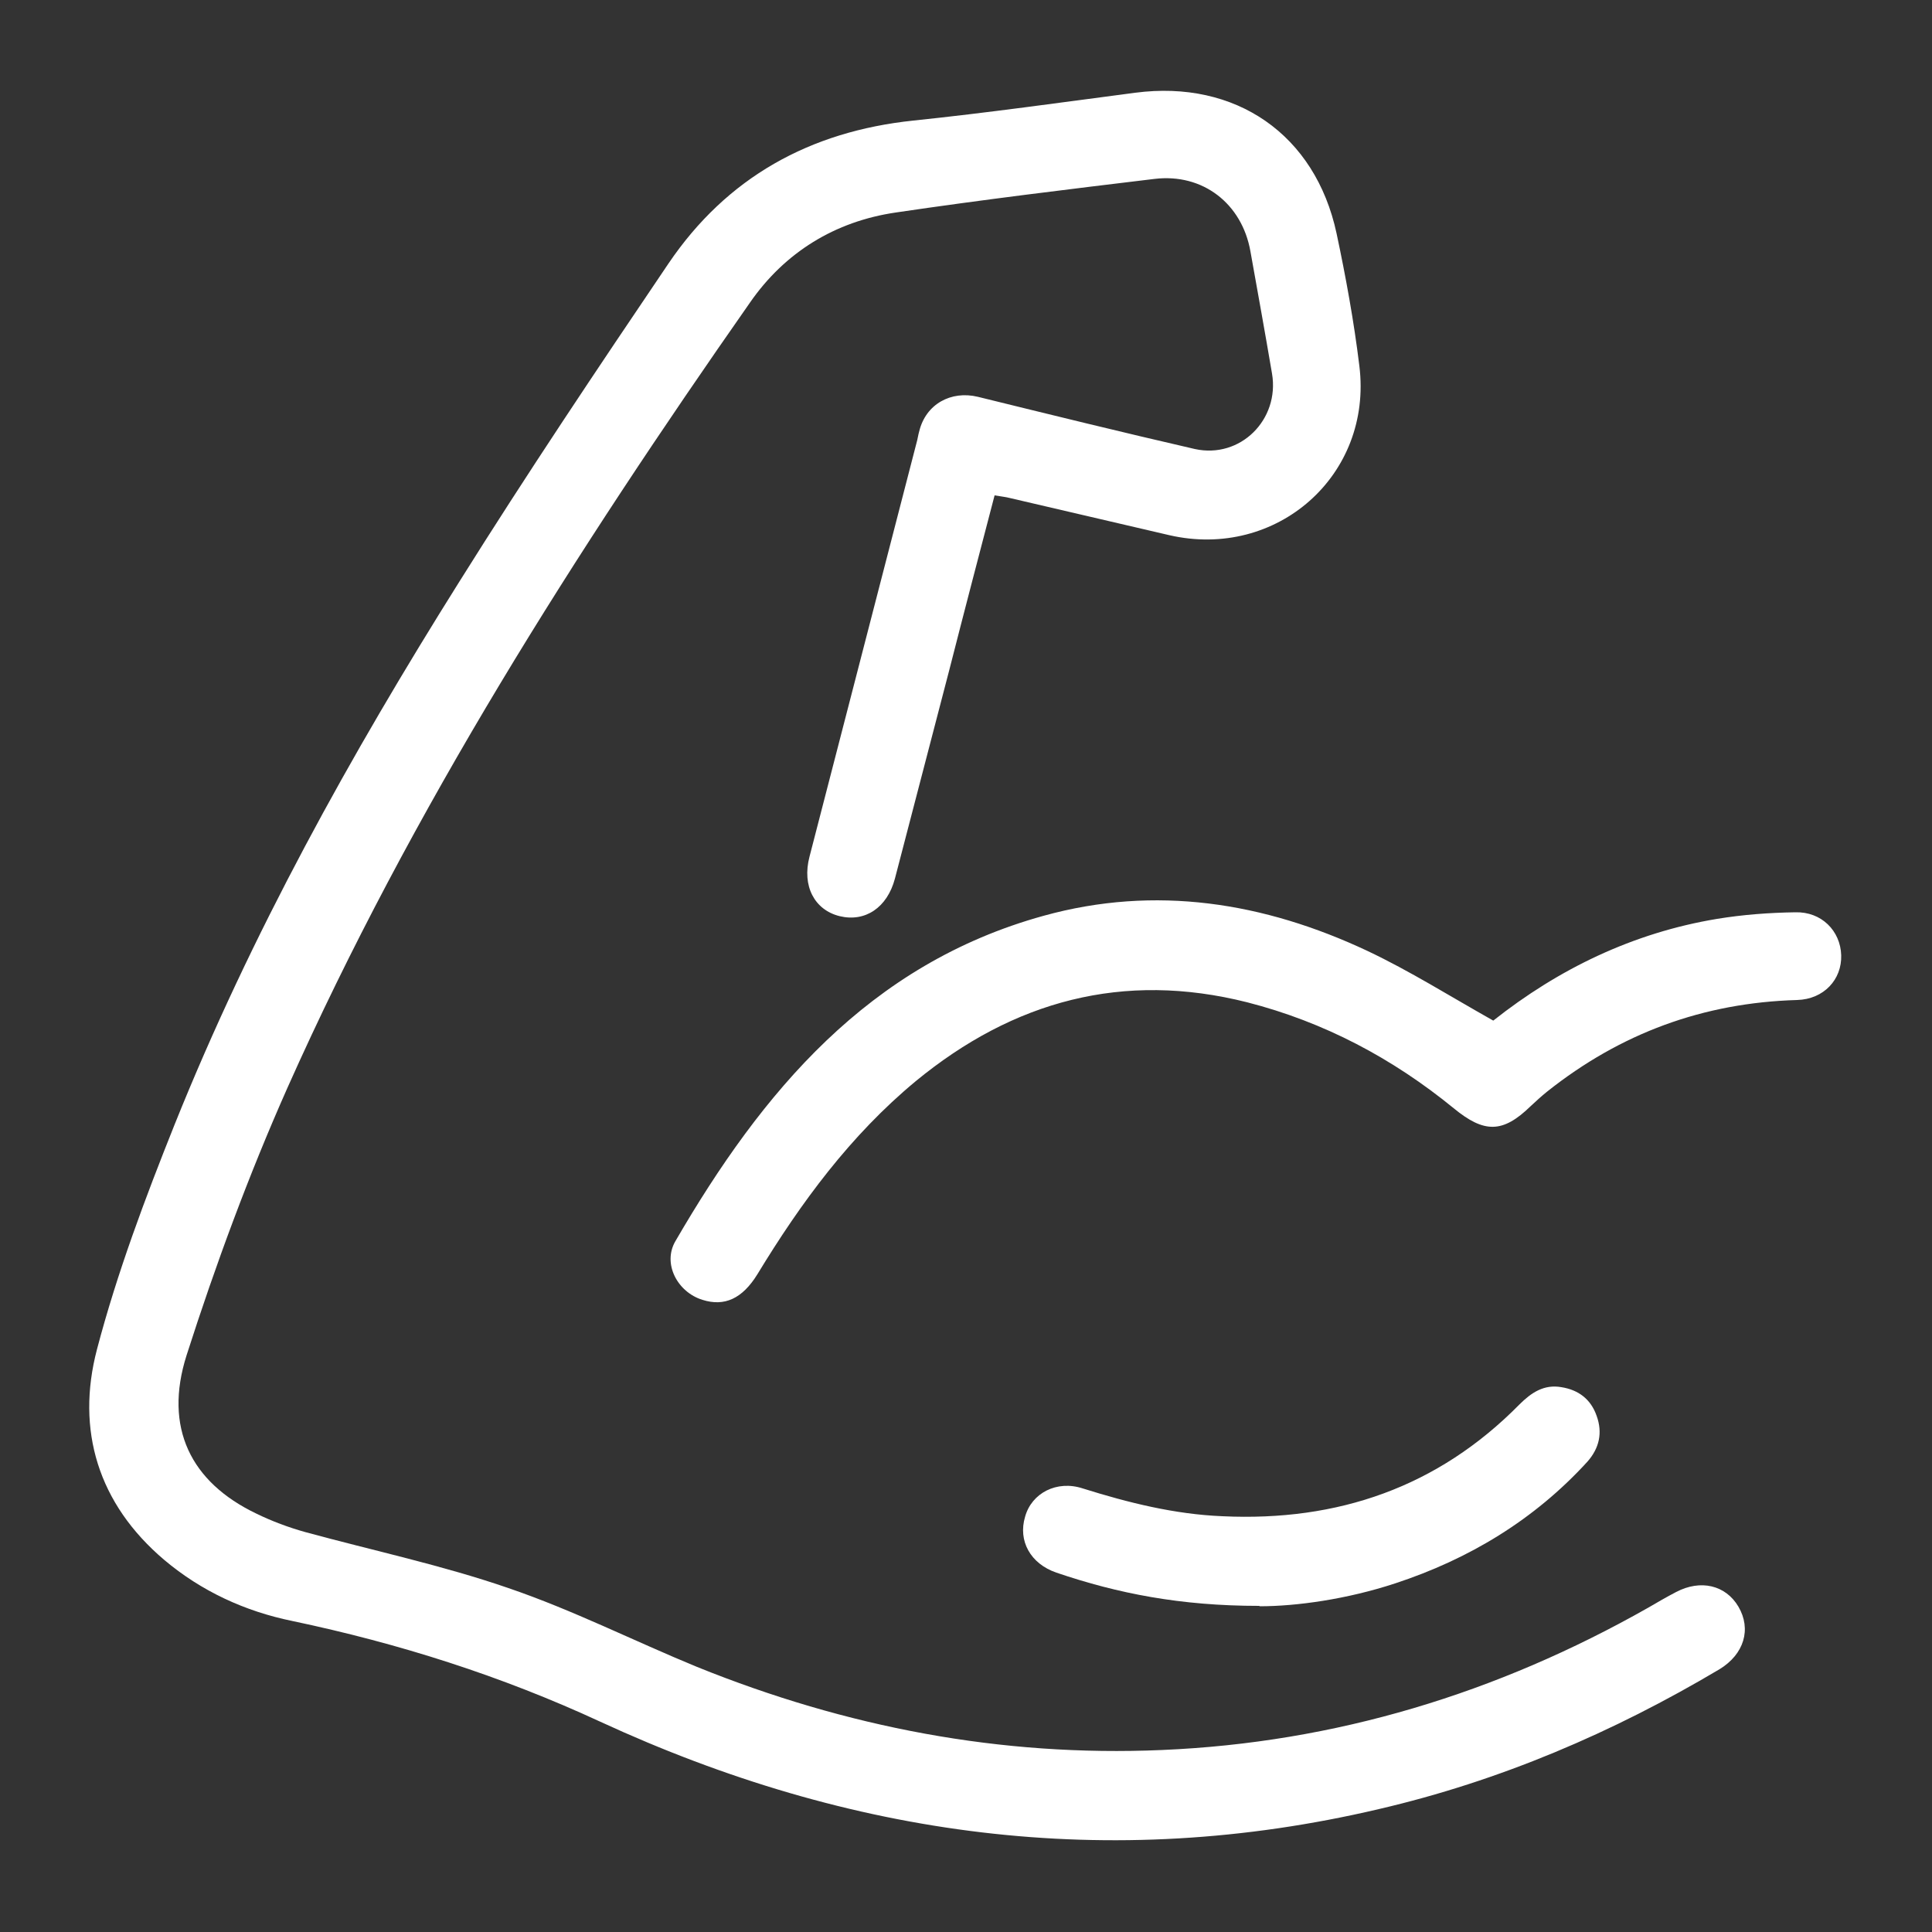 <svg viewBox="0 0 500 500" version="1.1" xmlns="http://www.w3.org/2000/svg" data-name="Layer 1" id="Layer_1">
  <rect x="0" y="0" width="500" height="500" fill="#333333" stroke="none"/>
  <defs>
    <style>
      .cls-1 {
        fill: #fff;
        stroke-width: 0px;
      }
    </style>
  </defs>
  <path d="M257.4,128.2c-4,15.3-7.9,30.2-11.7,45.1-4.7,18-9.4,36.1-14.1,54.1-2,7.5-7.7,11.3-14.3,9.7-6.5-1.6-9.8-7.8-7.8-15.4,9.2-35.7,18.5-71.4,27.7-107.1.3-1,.4-2,.7-3,1.7-7,8.2-10.6,15.2-8.9,18.7,4.6,37.4,9.2,56.1,13.5,11.8,2.6,22-7.6,20-19.5-1.8-10.6-3.7-21.1-5.6-31.7-2.2-12.3-12.3-20.2-24.8-18.7-22.4,2.7-44.7,5.4-67,8.7-15.7,2.3-28.7,10.3-37.7,23.3-45.2,64.6-87.5,131-119.7,203.2-10,22.5-18.6,45.8-26.1,69.2-6,18.8,1.1,32.9,18,41,4.1,2,8.4,3.6,12.7,4.8,17.6,4.8,35.5,8.6,52.6,14.5,16.7,5.7,32.5,13.7,48.8,20.4,38.6,15.6,78.6,23.3,120.3,21.5,44.9-1.9,86.8-14.7,125.8-36.8,2.4-1.4,4.8-2.8,7.3-4.1,6.3-3.3,12.8-1.8,16.1,3.8,3.4,5.8,1.5,12.3-4.9,16.2-27.6,16.4-56.8,28.9-88.2,36.2-69.8,16.4-136.8,7.2-201.4-22.6-25.7-11.9-52.2-20.3-79.8-26.1-12.2-2.5-23.5-7.7-33.1-15.8-17.1-14.5-22.9-33.6-17.4-54.5,5.2-19.8,12.5-39.2,20.1-58.2,19.8-49.3,45.5-95.6,73.7-140.5,17.4-27.8,35.7-55.1,54.1-82.3,15.1-22.3,36.6-34.2,63.4-37,19.2-2,38.3-4.7,57.4-7.2,26-3.4,46.6,10.8,52.1,36.4,2.4,11.3,4.5,22.8,5.9,34.3,3.5,28.3-21.4,50.2-49.2,43.8-13.8-3.2-27.5-6.4-41.2-9.6-1.1-.3-2.3-.4-4-.7" class="cls-1"></path>
  <path d="M386.5,264.1c16.8-13.3,36.1-22.7,57.9-26.3,6.7-1.1,13.5-1.6,20.2-1.7,6.8-.2,11.7,4.8,11.9,11.1.2,6.3-4.5,11.4-11.4,11.6-24.3.7-45.7,8.6-64.7,23.7-1.5,1.2-2.9,2.5-4.3,3.8-7.2,7-12,7-19.9.5-15.8-12.9-33.5-22.3-53.4-27.4-32.1-8.1-60.5-.4-85.8,20.4-16.9,14-29.7,31.4-41,50-3.9,6.3-8.5,8.4-14.2,6.6-6.5-2-10.4-9.4-7-15.2,22.4-38.6,50-71.7,95.3-84.2,28.9-8,57-3.5,83.8,9.1,11,5.2,21.3,11.7,32.5,18" class="cls-1"></path>
  <path d="M325.9,415.6c-20.4,0-36.6-3.2-52.5-8.6-6.7-2.3-10-8.2-8.1-14.5,1.7-6.1,8.2-9.5,14.9-7.3,11.8,3.7,23.8,6.7,36.2,7.2,29.8,1.4,55.7-7.5,76.8-28.9,3.1-3.1,6.4-5.3,10.9-4.5,4.4.7,7.6,3.1,9.1,7.4,1.6,4.4.7,8.4-2.4,11.9-13.7,15-30.6,25.2-49.8,31.5-12.5,4.1-25.5,5.9-35,5.9" class="cls-1"></path>
</svg>